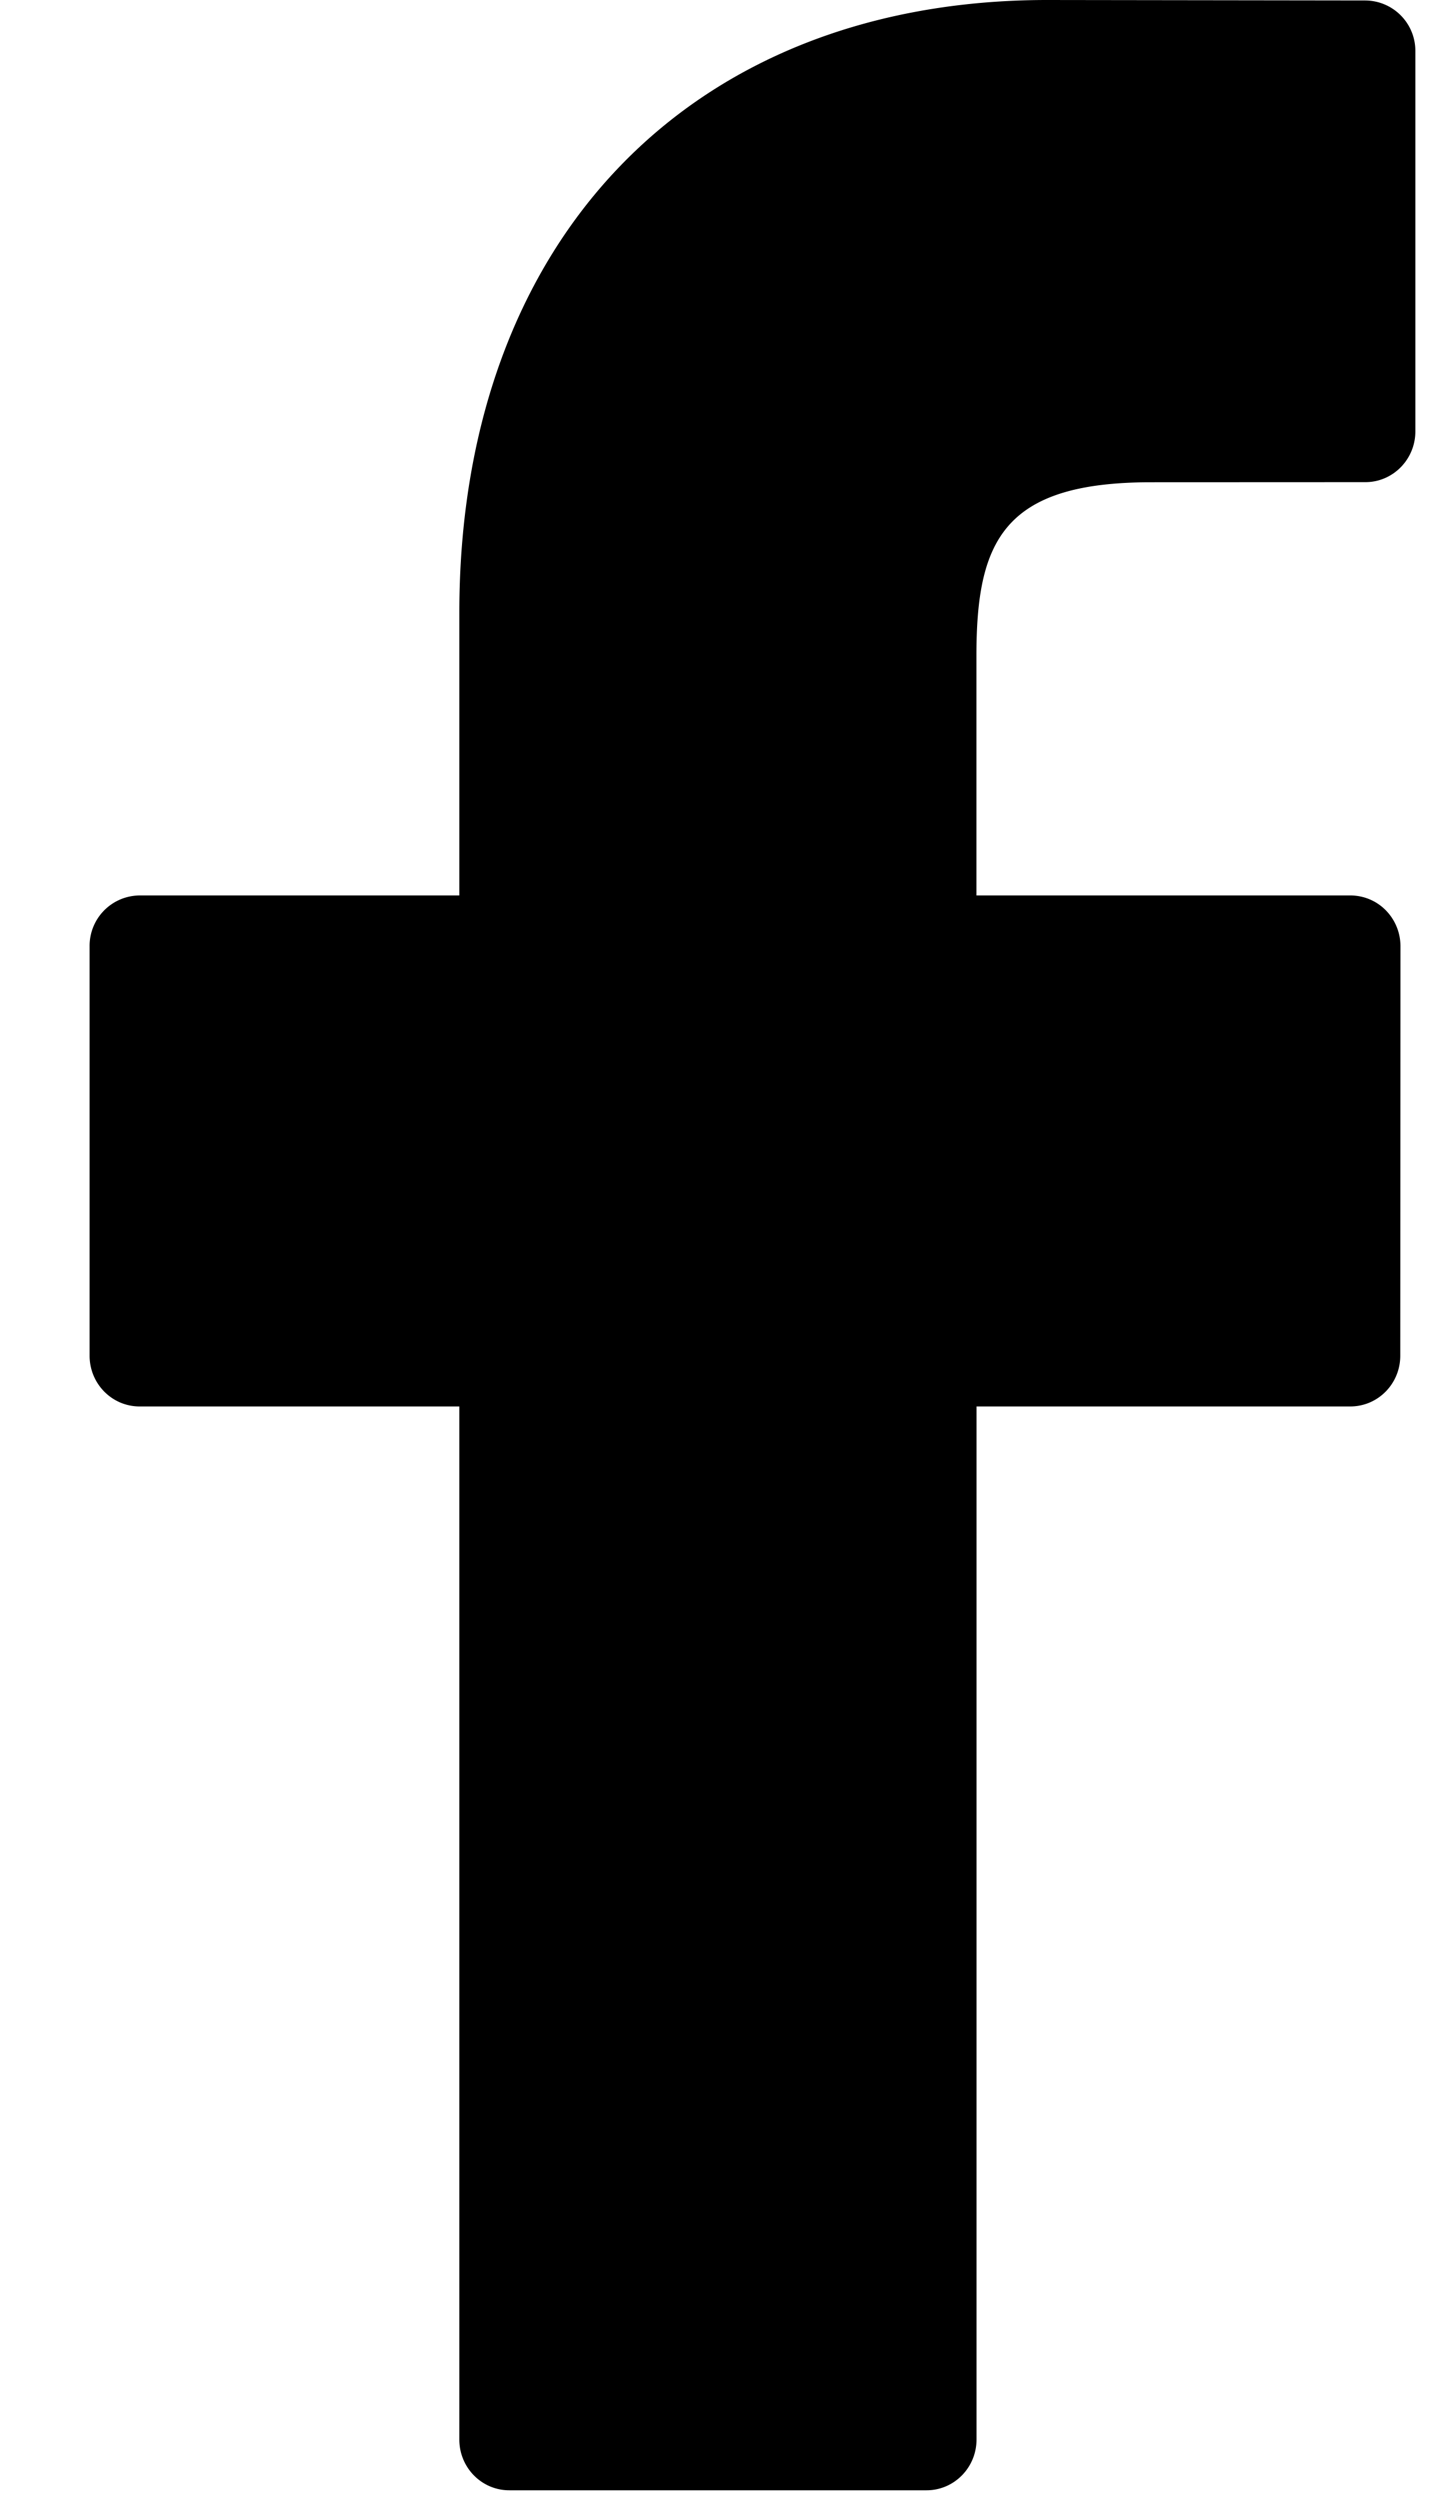 <svg width="15" height="26" viewBox="0 0 15 26" xmlns="http://www.w3.org/2000/svg">
    <path d="M14.204.005 10.896 0C7.179 0 4.778 2.502 4.778 6.373v2.939H1.452a.524.524 0 0 0-.52.528v4.258c0 .292.233.528.52.528h3.326v10.743c0 .292.232.528.52.528h4.34c.287 0 .52-.236.52-.528V14.626h3.888c.288 0 .52-.236.52-.528l.002-4.258a.533.533 0 0 0-.152-.373.516.516 0 0 0-.369-.155h-3.89V6.82c0-1.197.281-1.805 1.818-1.805l2.228-.001c.287 0 .52-.237.52-.528V.533a.524.524 0 0 0-.52-.528z" fill="#000" fill-rule="evenodd"/>
</svg>
